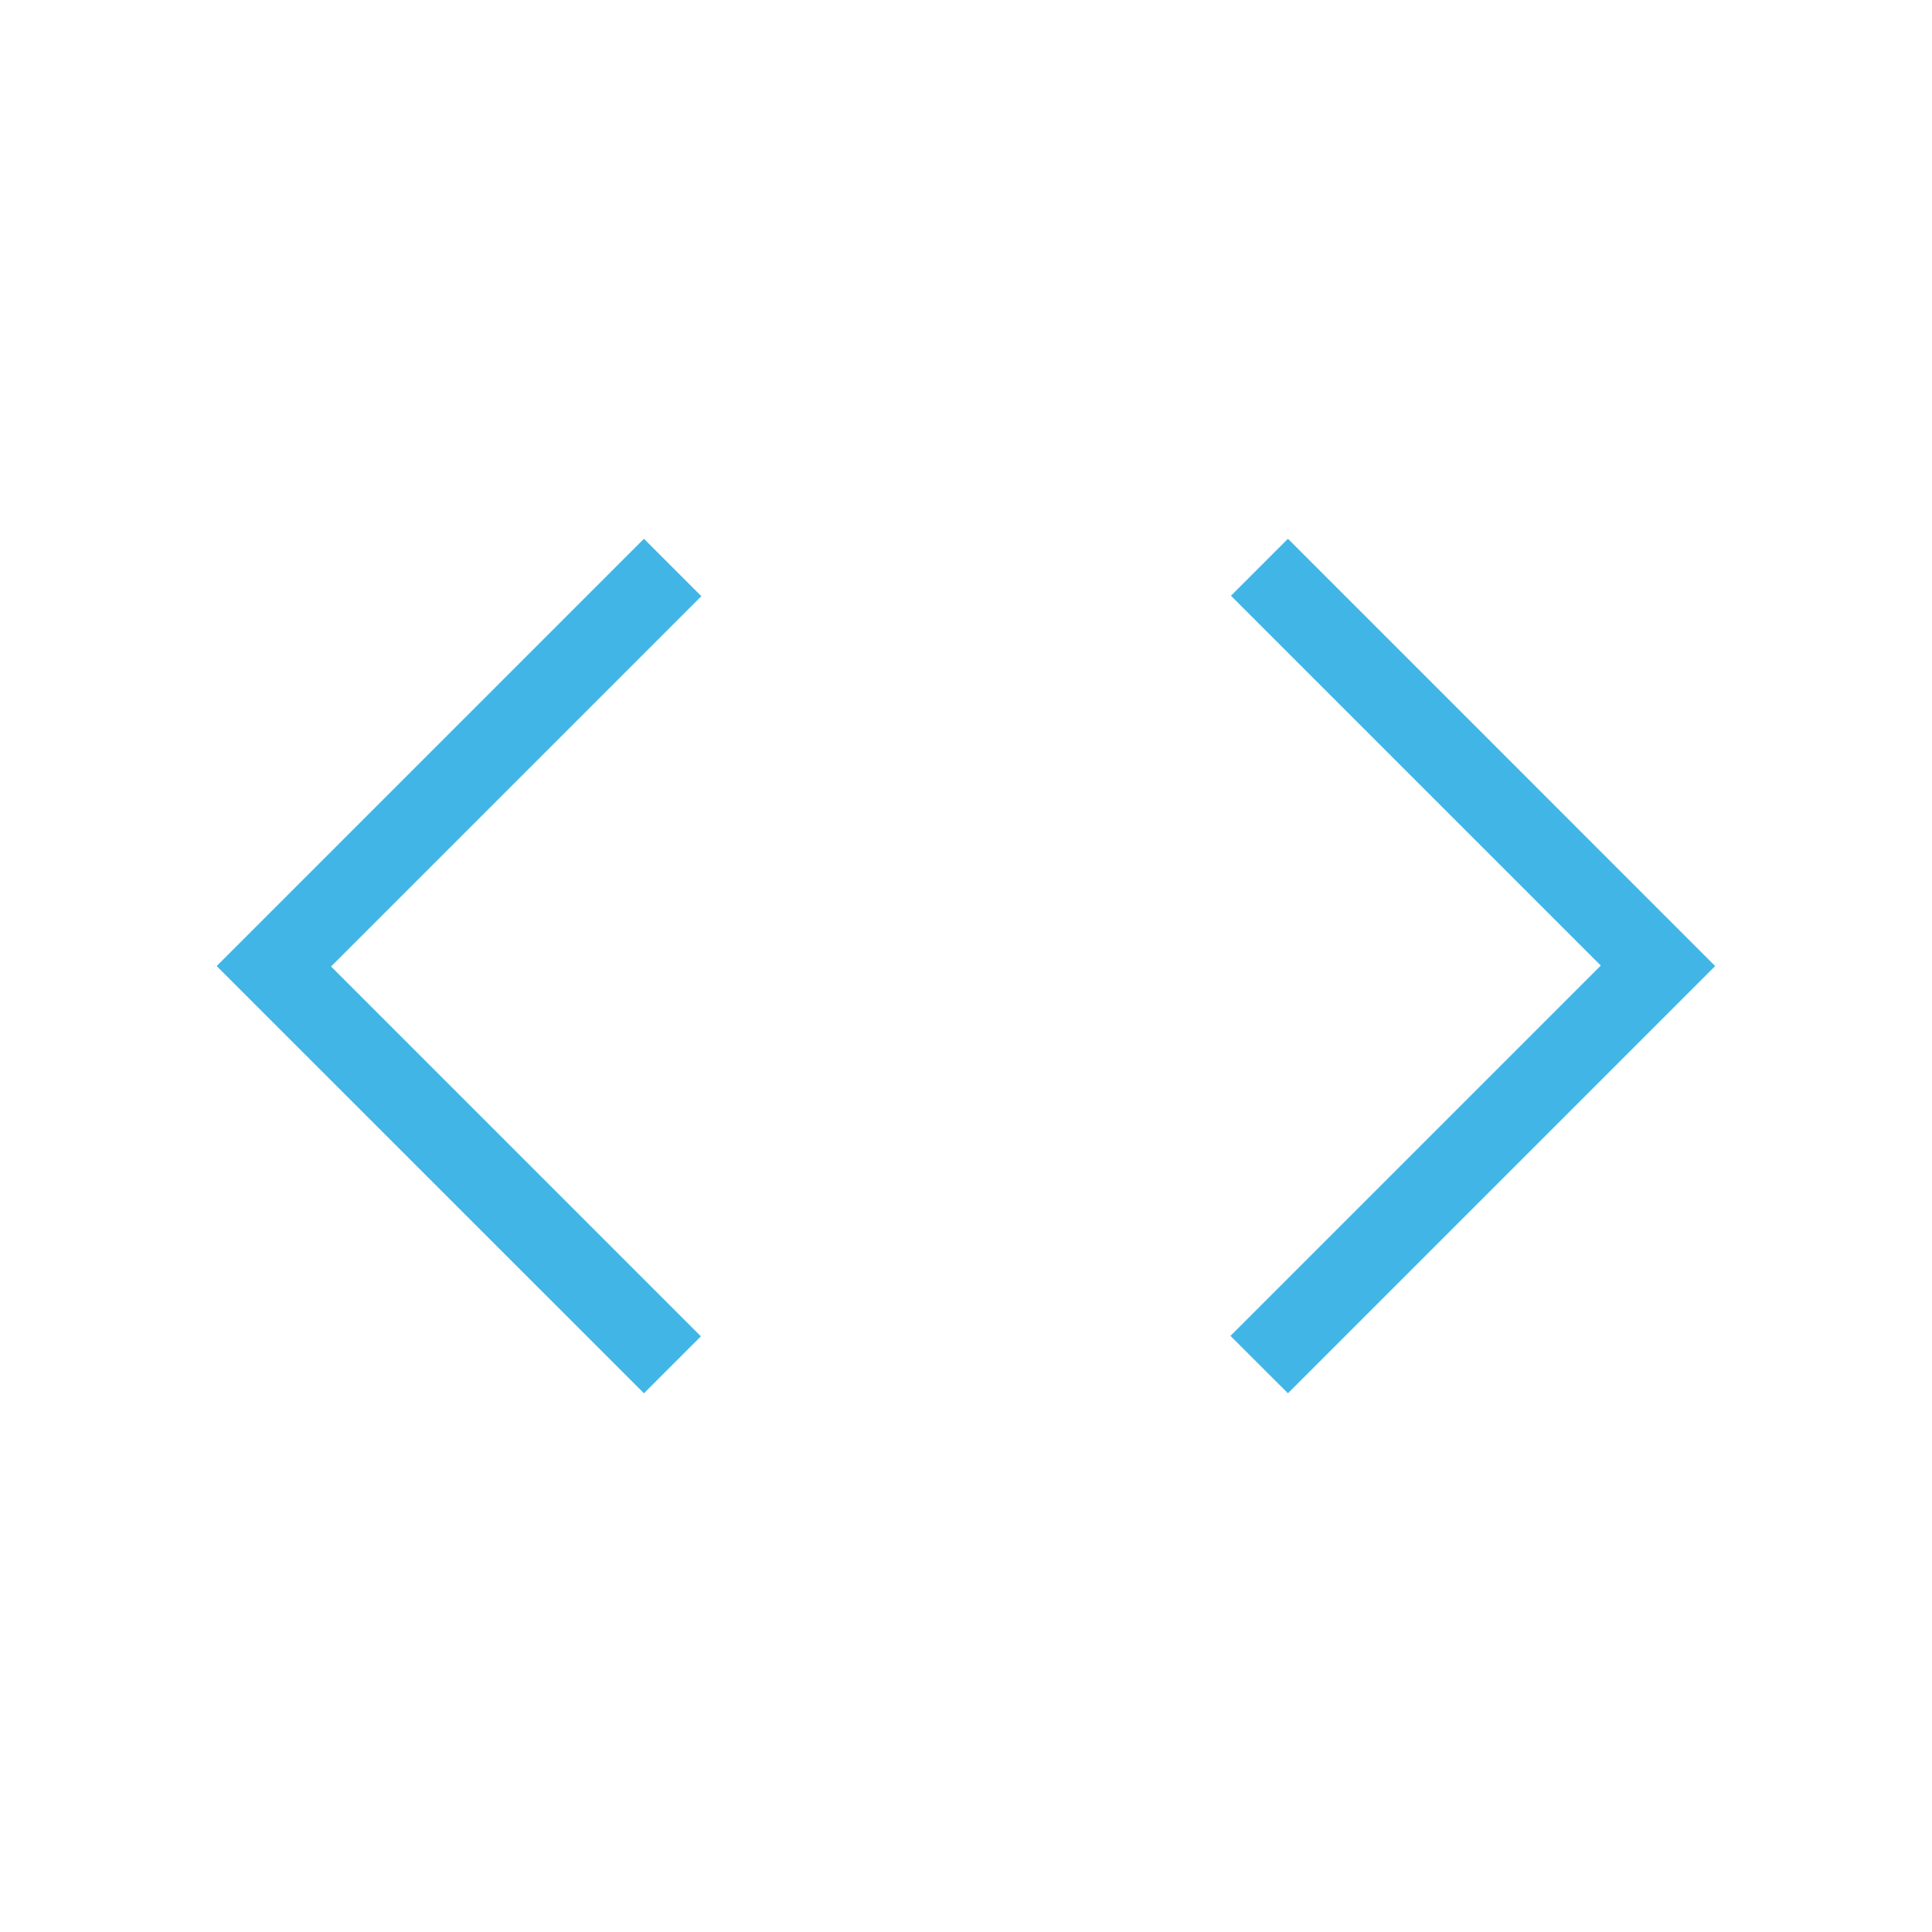 <svg width="36" height="36" viewBox="0 0 36 36" fill="none" xmlns="http://www.w3.org/2000/svg">
<mask id="mask0_204_3162" style="mask-type:alpha" maskUnits="userSpaceOnUse" x="0" y="0" width="36" height="36">
<rect width="36" height="36" fill="#D9D9D9"/>
</mask>
<g mask="url(#mask0_204_3162)">
<path d="M11.999 25.962L4.037 18.001L11.999 10.039L13.069 11.109L6.169 18.009L13.06 24.901L11.999 25.962ZM23.999 25.962L22.928 24.892L29.828 17.992L22.937 11.101L23.999 10.039L31.96 18.001L23.999 25.962Z" fill="#41B6E6"/>
</g>
</svg>
